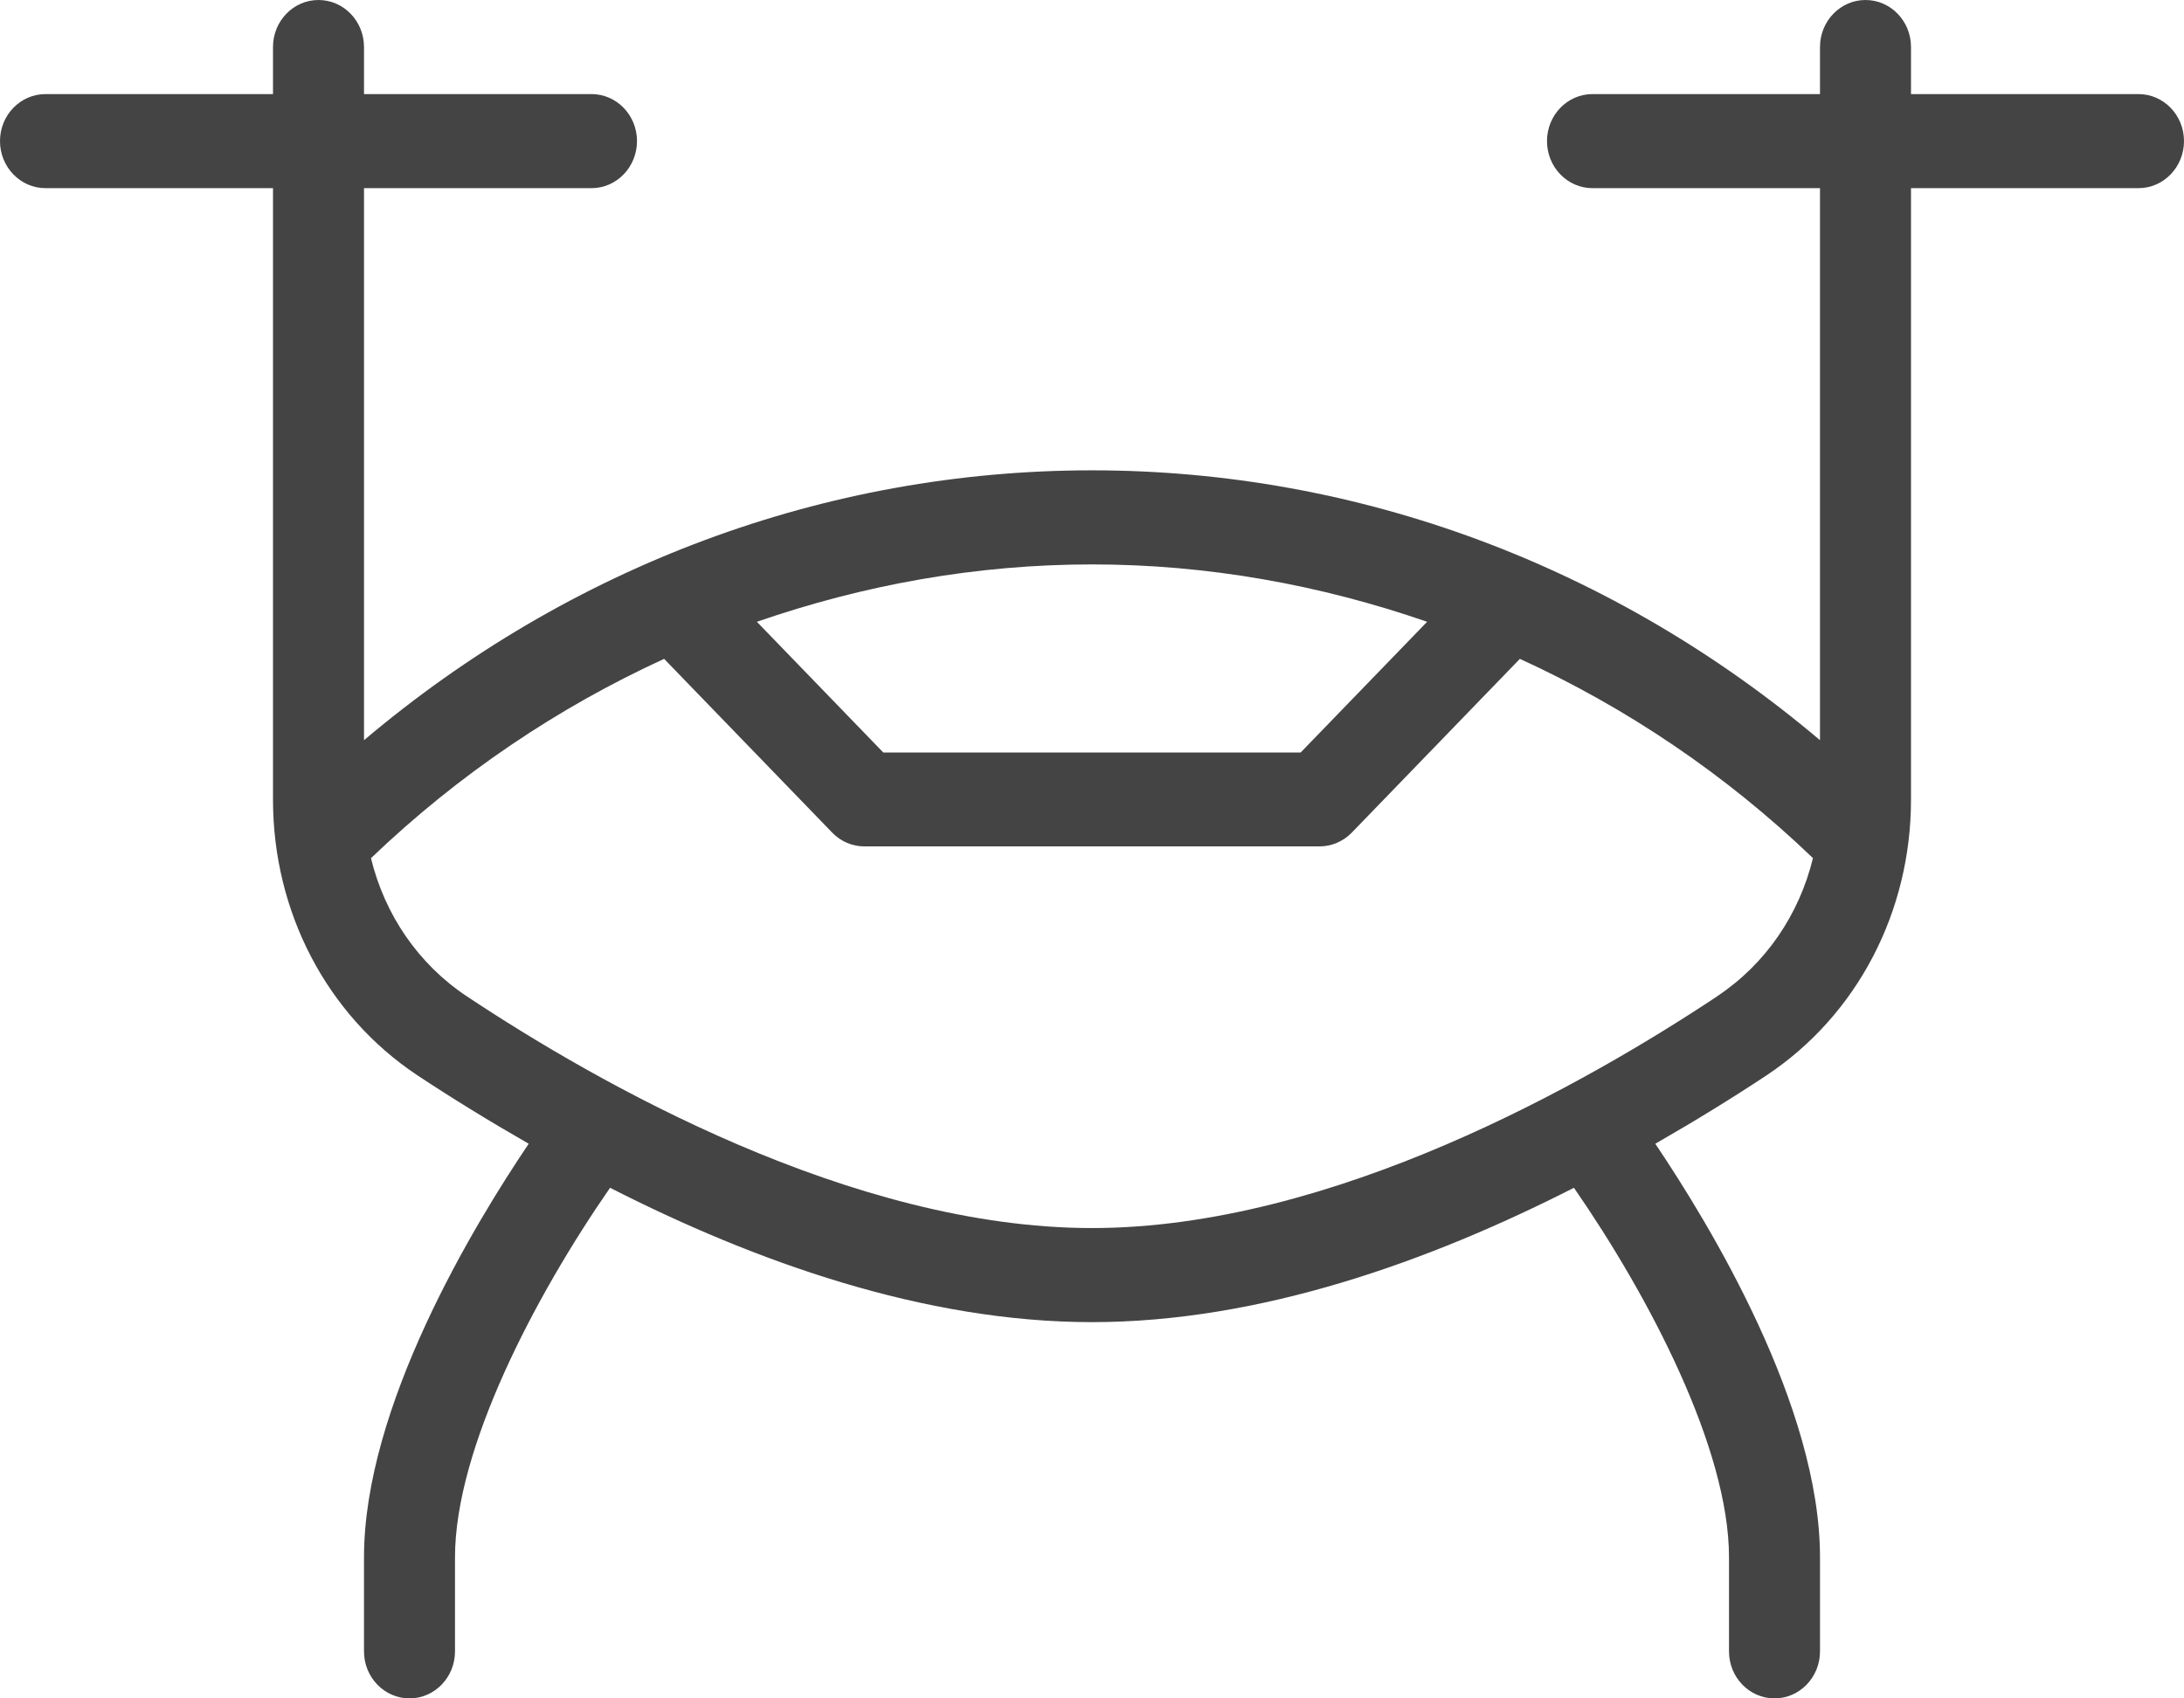 <svg width="36" height="28" viewBox="0 0 36 28" fill="none" xmlns="http://www.w3.org/2000/svg">
<path d="M35.25 1.551H31.5V0.775C31.5 0.347 31.164 0 30.75 0C30.336 0 30 0.347 30 0.775V1.551H26.25C25.836 1.551 25.5 1.898 25.5 2.326C25.5 2.754 25.836 3.102 26.25 3.102H30V12.203C26.605 9.333 22.401 7.754 18 7.754C13.599 7.754 9.395 9.333 6 12.203V3.102H9.75C10.164 3.102 10.5 2.754 10.5 2.326C10.5 1.898 10.164 1.551 9.75 1.551H6V0.775C6 0.347 5.664 0 5.25 0C4.836 0 4.5 0.347 4.5 0.775V1.551H0.75C0.336 1.551 0 1.898 0 2.326C0 2.754 0.336 3.102 0.75 3.102H4.5V13.182C4.5 15.038 5.389 16.736 6.879 17.727C7.436 18.096 8.059 18.48 8.715 18.856C7.8 20.212 6 23.191 6 25.674V27.225C6 27.653 6.336 28 6.75 28C7.164 28 7.5 27.653 7.5 27.225V25.674C7.5 23.883 8.817 21.37 10.056 19.582C12.441 20.798 15.231 21.797 18 21.797C20.769 21.797 23.558 20.797 25.944 19.582C27.183 21.372 28.5 23.883 28.5 25.674V27.225C28.5 27.653 28.836 28 29.25 28C29.664 28 30 27.653 30 27.225V25.674C30 23.191 28.198 20.212 27.285 18.856C27.941 18.48 28.564 18.096 29.121 17.727C30.61 16.736 31.5 15.038 31.5 13.182V3.102H35.25C35.664 3.102 36 2.754 36 2.326C36 1.898 35.664 1.551 35.25 1.551ZM23.524 10.251L21.439 12.406H14.56L12.476 10.251C14.241 9.64 16.098 9.305 18 9.305C19.902 9.305 21.759 9.64 23.524 10.251ZM28.309 16.423C26.162 17.85 21.966 20.246 18 20.246C14.034 20.246 9.838 17.85 7.691 16.423C6.897 15.894 6.342 15.082 6.115 14.148C7.559 12.765 9.192 11.667 10.947 10.862L13.719 13.728C13.86 13.874 14.05 13.954 14.25 13.954H21.75C21.95 13.954 22.14 13.872 22.281 13.728L25.053 10.862C26.808 11.665 28.442 12.763 29.884 14.147C29.657 15.08 29.103 15.893 28.308 16.422L28.309 16.423Z" fill="#444444"/>
</svg>
